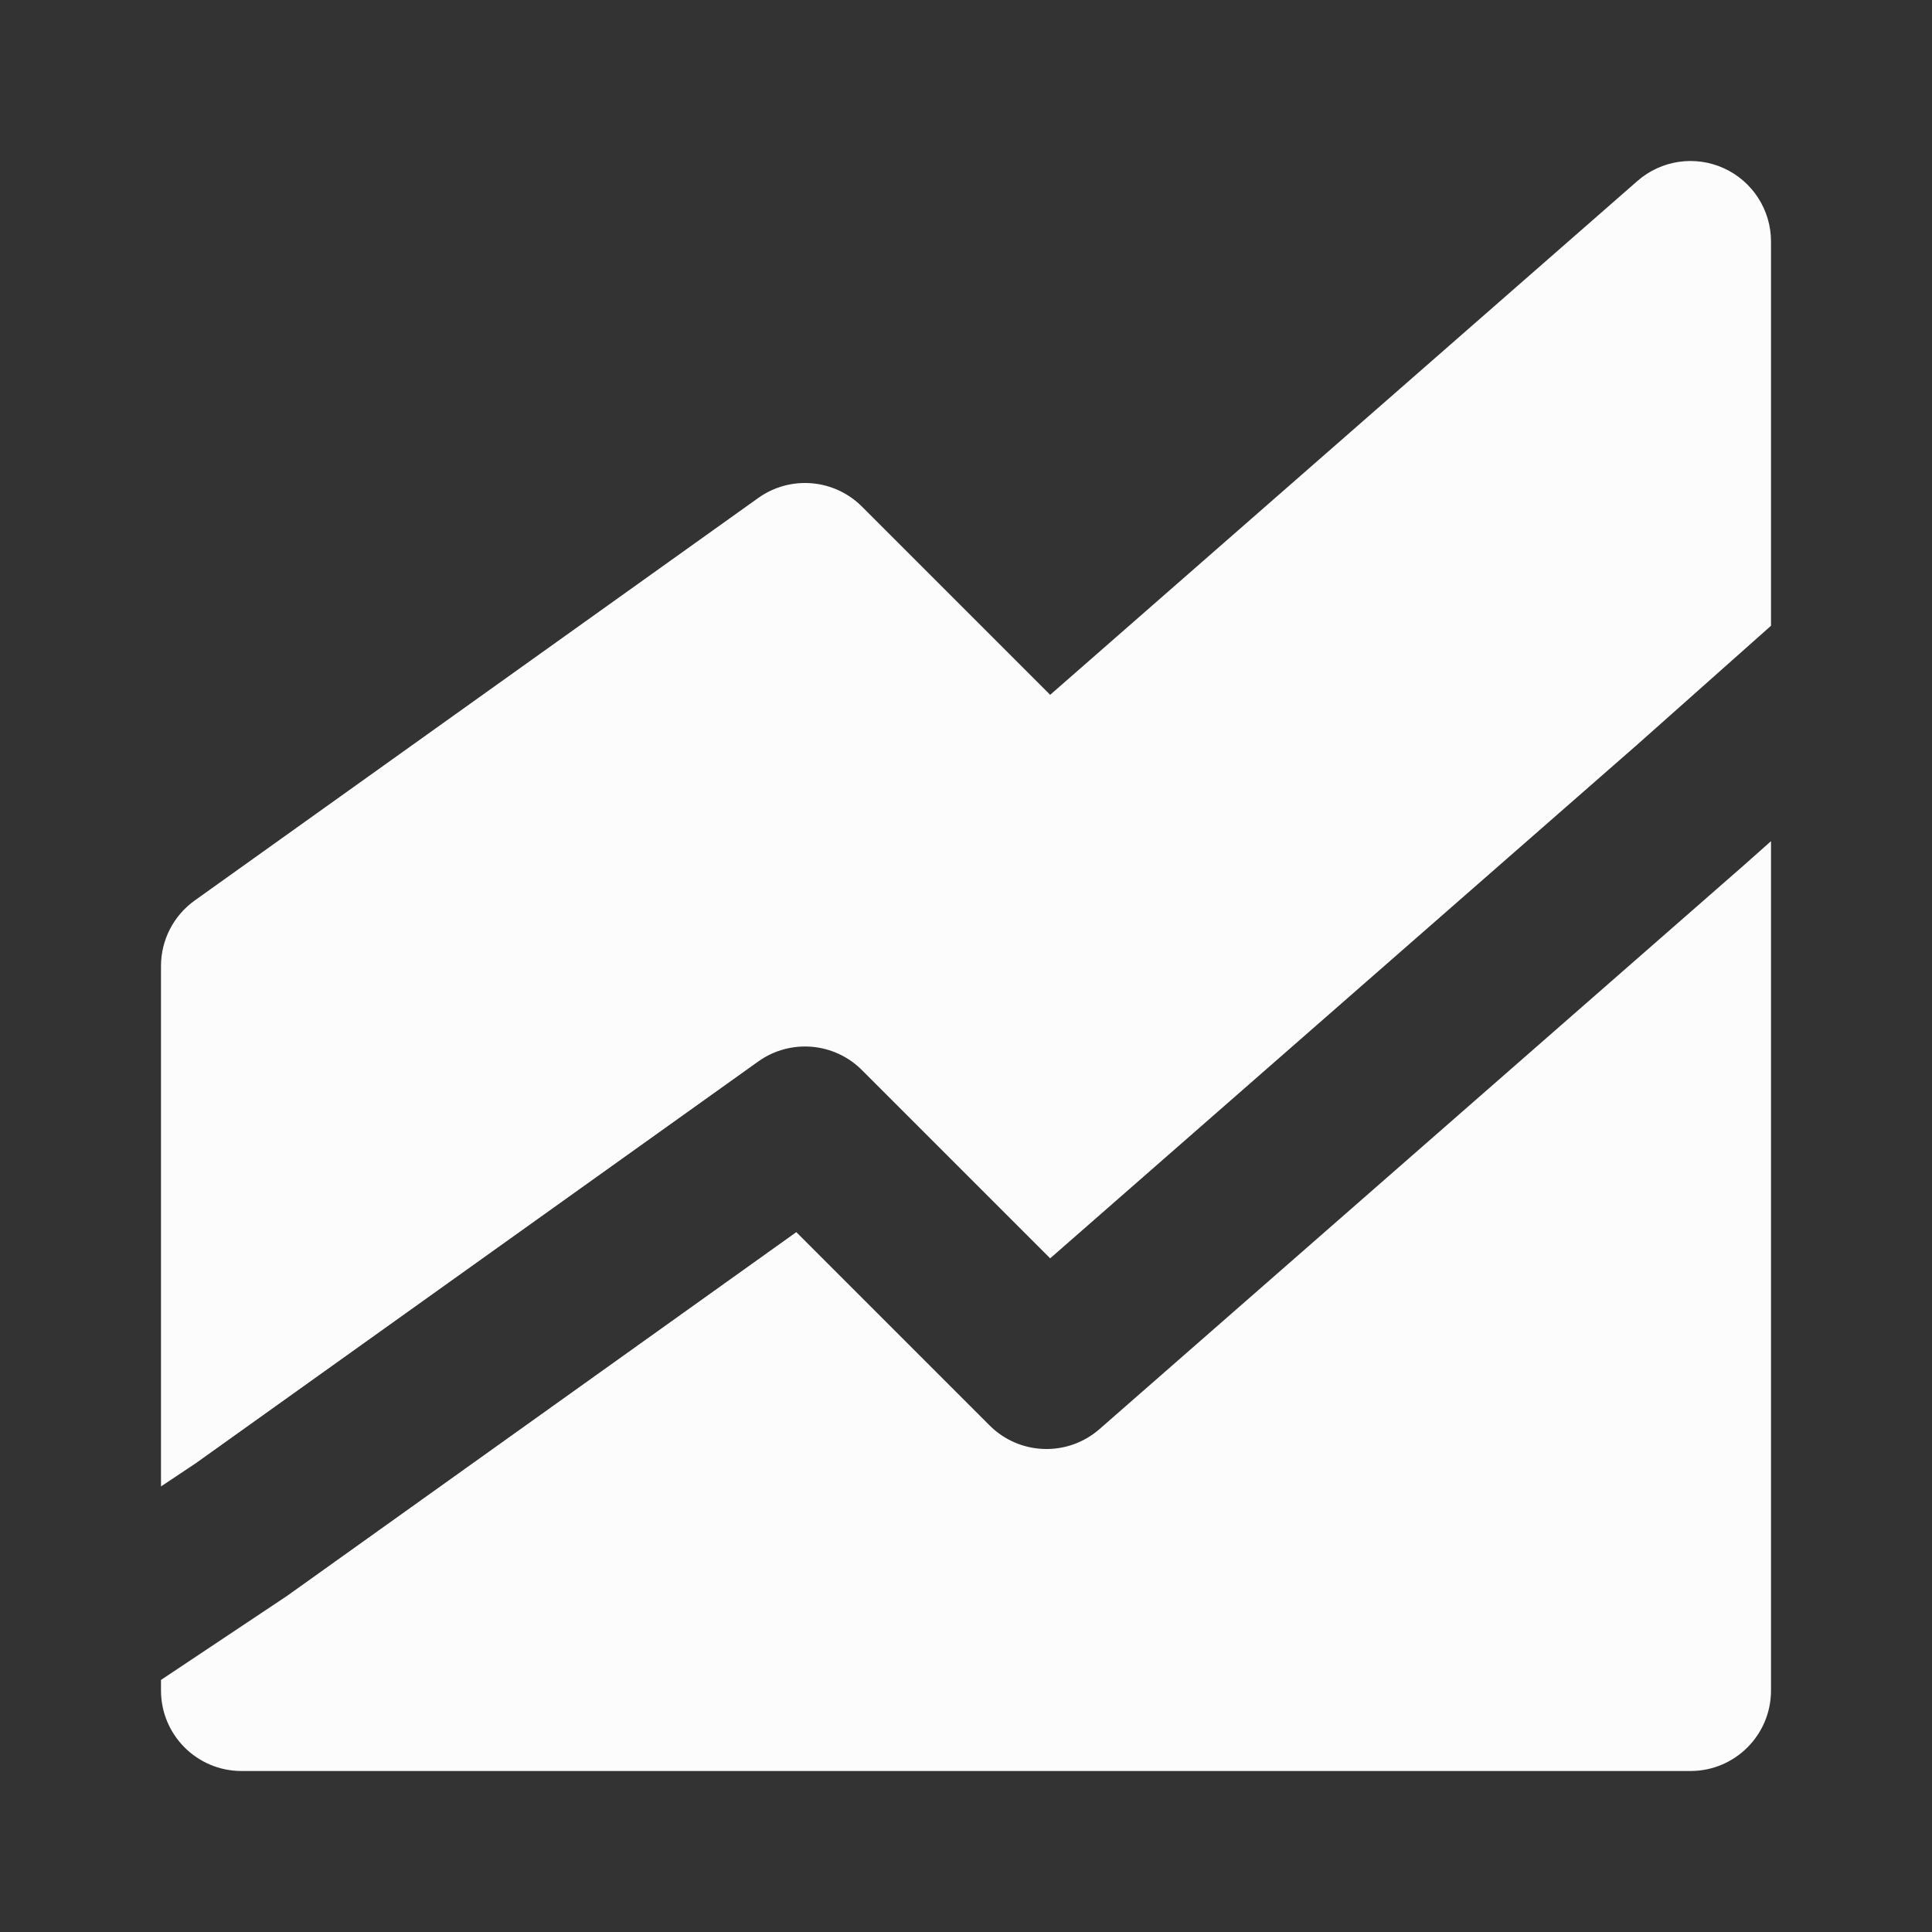 <svg xmlns="http://www.w3.org/2000/svg" width="48" height="48" viewBox="0 0 256 256" fill="none" id="my-svg">
  <rect x="0" y="0" width="256" height="256" fill="#333333" stroke="none"/>
  <defs>
    <linearGradient id="gradient1">
      <stop class="stop1" offset="0%" stop-color="#8f66ff"/>
      <stop class="stop2" offset="100%" stop-color="#3d12ff"/>
    </linearGradient>
  </defs>
    
  <g id="group" transform="translate(0,0) scale(1)">
    <path d="M228.407 22.287C232.219 24.016 234.667 27.815 234.667 32.000V82.915L216.945 98.667L139.154 166.735L114.210 141.791C110.524 138.103 104.711 137.622 100.468 140.654L25.941 193.887L21.333 196.959V128.000C21.333 124.556 22.997 121.323 25.800 119.321L100.467 65.987C104.710 62.956 110.522 63.437 114.209 67.124L139.153 92.068L216.976 23.973C220.126 21.217 224.596 20.557 228.407 22.287Z" fill="#fcfcfc" stroke-width="14" id="filled" stroke="none" stroke-linecap="round" stroke-linejoin="round"/>
    <path d="M21.333 222.598V224.000C21.333 229.891 26.109 234.667 32.000 234.667H224.000C229.891 234.667 234.667 229.891 234.667 224.000V111.458L231.025 114.694L145.692 189.361C141.466 193.059 135.097 192.847 131.125 188.876L105.515 163.265L38.201 211.346C38.108 211.413 38.013 211.478 37.918 211.542L21.333 222.598Z" fill="#fcfcfc" stroke-width="14" id="filled" stroke="none" stroke-linecap="round" stroke-linejoin="round"/>
  </g>
</svg>